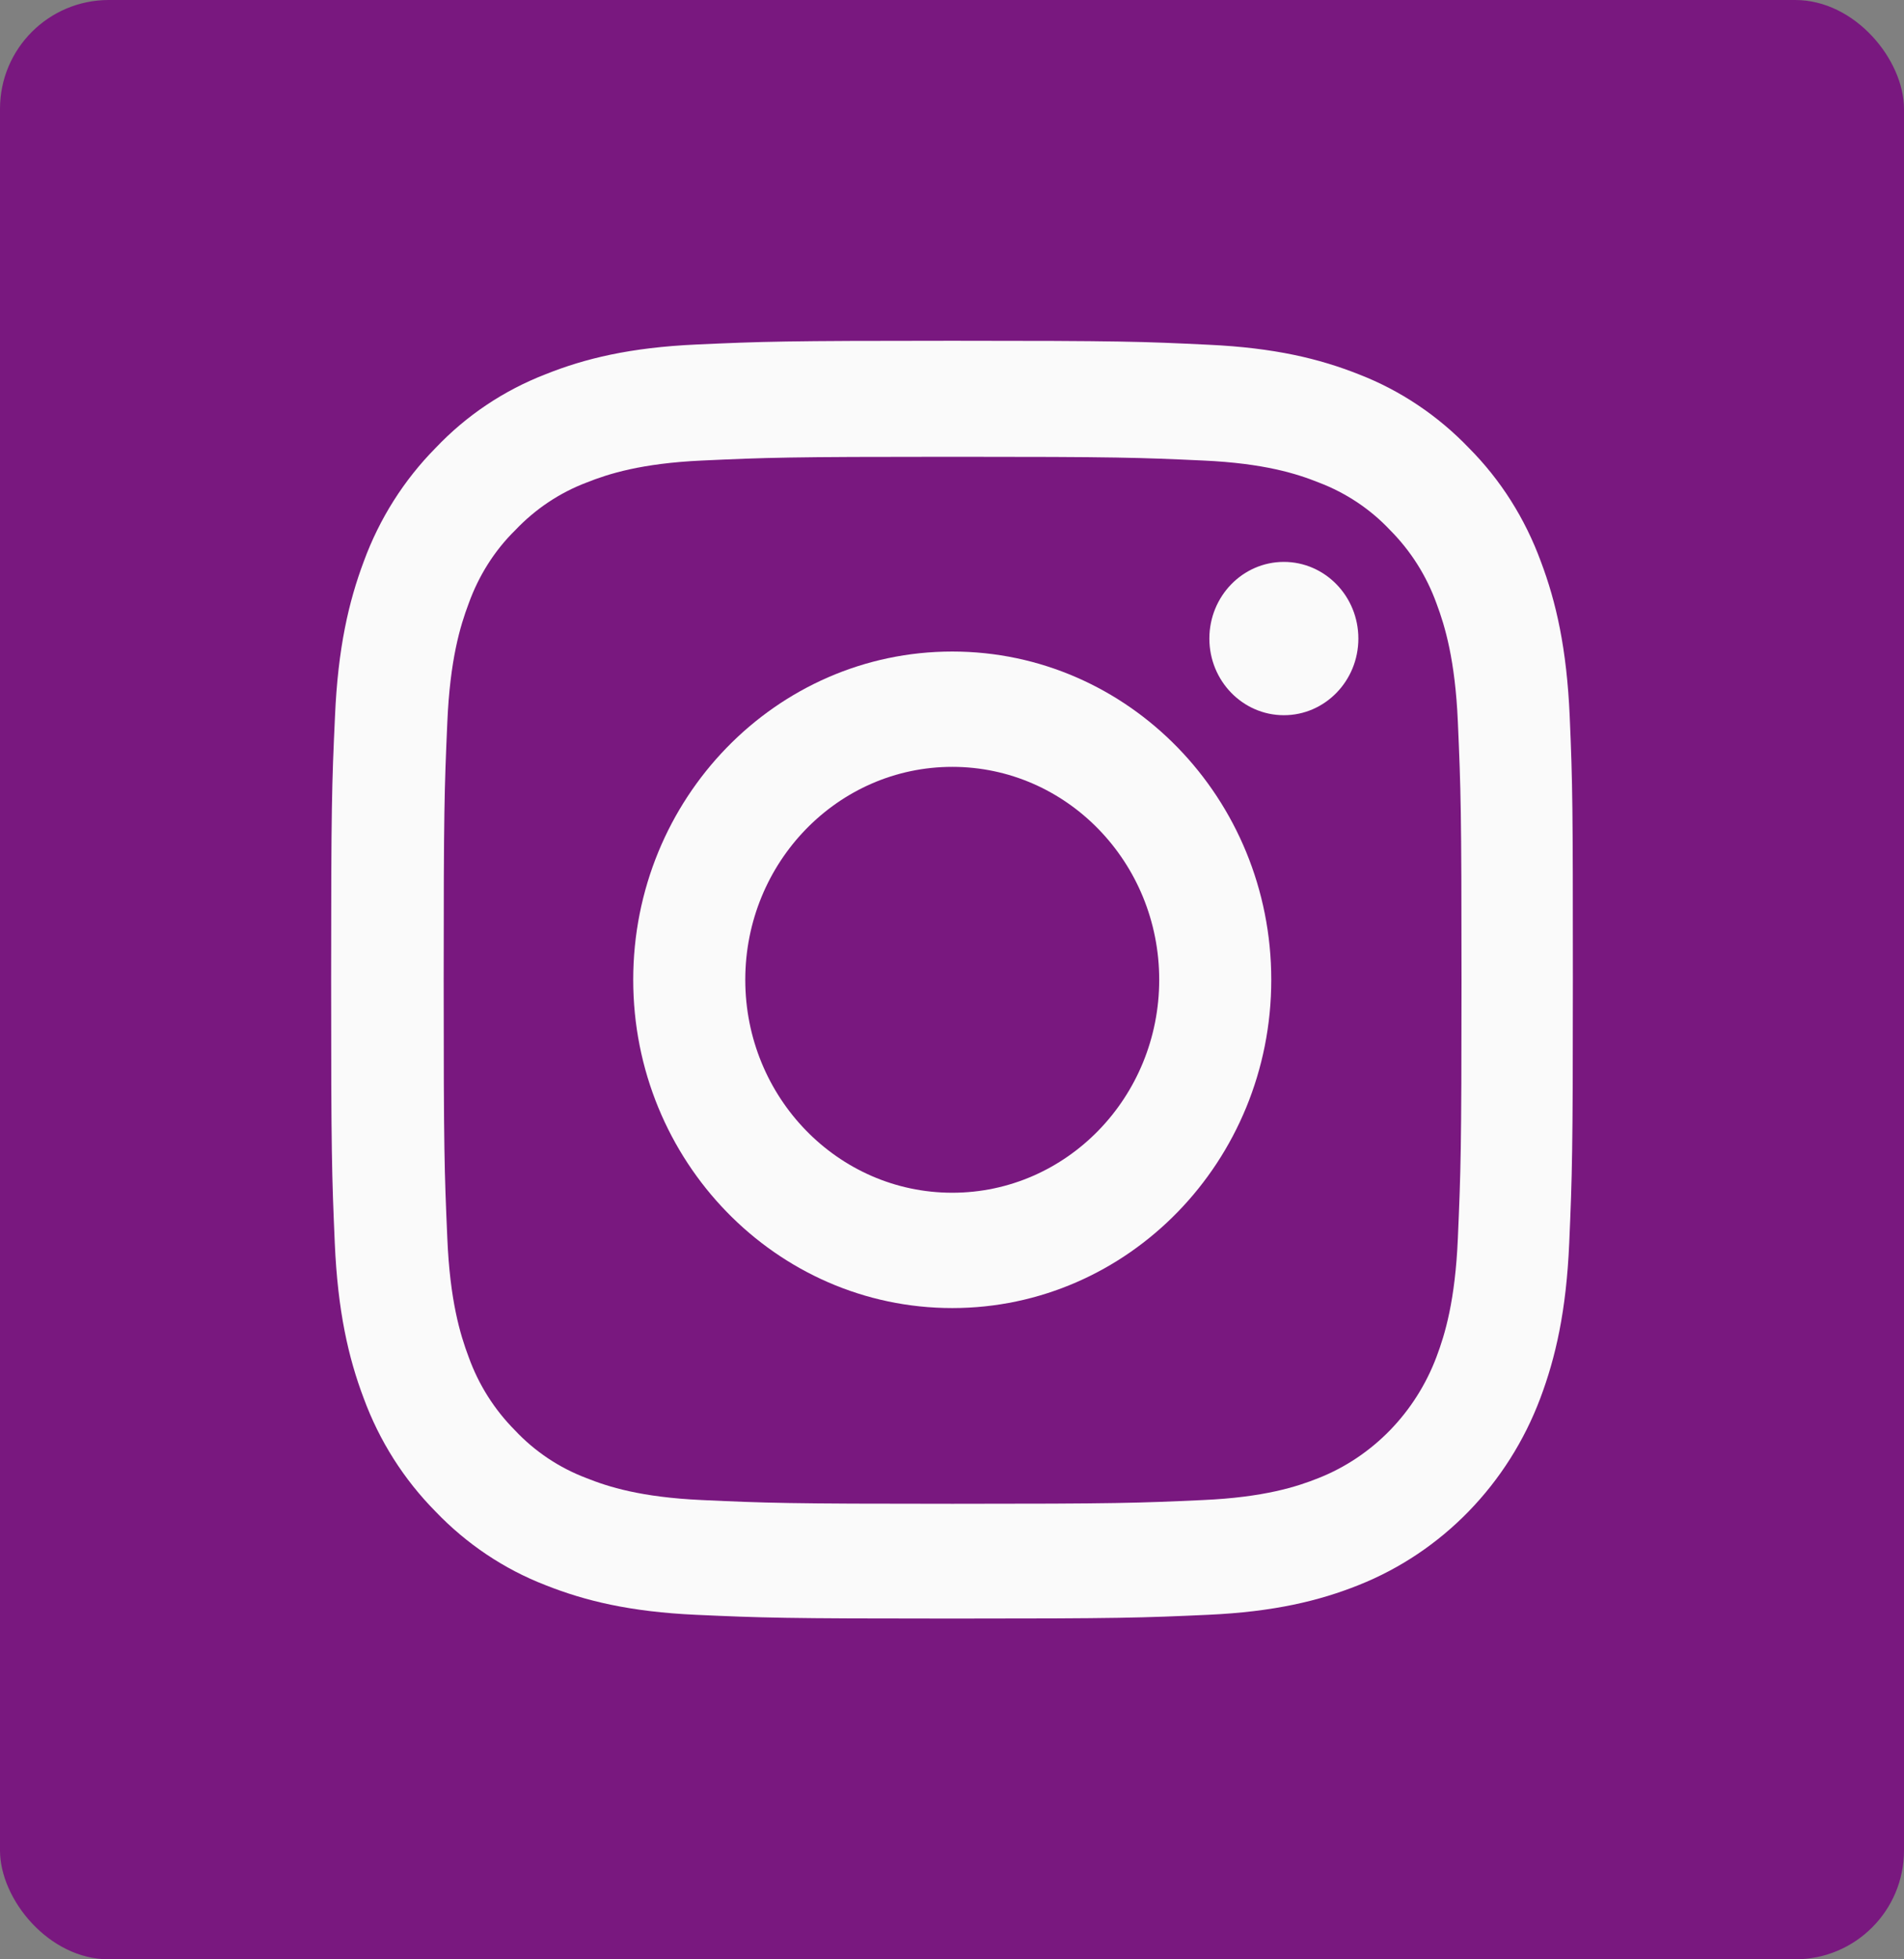 <svg width="35" height="36" viewBox="0 0 35 36" fill="none" xmlns="http://www.w3.org/2000/svg">
<rect x="0" y="0" width="35" height="36" fill="#808080" stroke="none"/>
<rect width="35" height="36" rx="2" fill="#79187F"/>
<g clip-path="url(#clip0_76:3164)">
<path d="M28.855 13.164C28.801 11.916 28.605 11.059 28.324 10.316C28.034 9.527 27.588 8.82 27.004 8.233C26.433 7.637 25.742 7.174 24.984 6.88C24.257 6.591 23.427 6.39 22.214 6.334C20.992 6.275 20.604 6.261 17.504 6.261C14.405 6.261 14.017 6.275 12.799 6.33C11.586 6.385 10.752 6.587 10.03 6.876C9.262 7.173 8.575 7.632 8.005 8.233C7.425 8.82 6.975 9.531 6.689 10.311C6.408 11.059 6.212 11.911 6.158 13.159C6.1 14.416 6.087 14.815 6.087 18.002C6.087 21.19 6.1 21.589 6.154 22.841C6.208 24.088 6.404 24.946 6.685 25.689C6.975 26.478 7.425 27.184 8.005 27.771C8.576 28.368 9.267 28.831 10.025 29.124C10.752 29.413 11.582 29.615 12.795 29.67C14.012 29.725 14.401 29.739 17.5 29.739C20.599 29.739 20.988 29.725 22.205 29.67C23.418 29.615 24.252 29.413 24.975 29.124C26.509 28.514 27.722 27.267 28.315 25.689C28.596 24.942 28.792 24.088 28.846 22.841C28.9 21.589 28.913 21.189 28.913 18.002C28.913 14.815 28.909 14.416 28.855 13.164ZM26.799 22.749C26.75 23.896 26.563 24.515 26.407 24.928C26.023 25.951 25.234 26.763 24.239 27.157C23.838 27.318 23.231 27.511 22.12 27.561C20.916 27.616 20.555 27.63 17.508 27.63C14.462 27.63 14.096 27.616 12.897 27.561C11.782 27.51 11.18 27.318 10.778 27.157C10.283 26.97 9.833 26.671 9.467 26.281C9.088 25.9 8.798 25.442 8.615 24.933C8.459 24.52 8.271 23.896 8.223 22.754C8.169 21.516 8.156 21.144 8.156 18.012C8.156 14.879 8.169 14.503 8.223 13.269C8.272 12.122 8.459 11.503 8.615 11.09C8.798 10.581 9.088 10.118 9.471 9.742C9.841 9.352 10.287 9.054 10.783 8.866C11.184 8.706 11.79 8.513 12.901 8.462C14.105 8.407 14.467 8.393 17.513 8.393C20.564 8.393 20.925 8.407 22.125 8.462C23.24 8.513 23.842 8.705 24.243 8.866C24.738 9.054 25.189 9.352 25.555 9.742C25.934 10.123 26.223 10.581 26.407 11.09C26.562 11.503 26.75 12.127 26.799 13.269C26.853 14.507 26.866 14.879 26.866 18.012C26.866 21.144 26.852 21.511 26.799 22.749Z" fill="#FAFAFA"/>
<path d="M17.505 11.971C14.267 11.971 11.64 14.672 11.64 18.002C11.64 21.332 14.267 24.034 17.505 24.034C20.742 24.034 23.369 21.332 23.369 18.002C23.369 14.672 20.742 11.971 17.505 11.971ZM17.505 21.915C15.404 21.915 13.7 20.163 13.7 18.002C13.7 15.842 15.404 14.09 17.505 14.09C19.605 14.09 21.309 15.842 21.309 18.002C21.309 20.163 19.605 21.915 17.505 21.915Z" fill="#FAFAFA"/>
<path d="M24.97 11.733C24.97 12.51 24.357 13.141 23.601 13.141C22.845 13.141 22.231 12.511 22.231 11.733C22.231 10.955 22.844 10.324 23.601 10.324C24.357 10.325 24.97 10.955 24.97 11.733Z" fill="#FAFAFA"/>
</g>
<defs>
<clipPath id="clip0_76:3164">
<rect width="22.826" height="23.478" fill="white" transform="translate(6.087 6.261)"/>
</clipPath>
</defs>
</svg>
